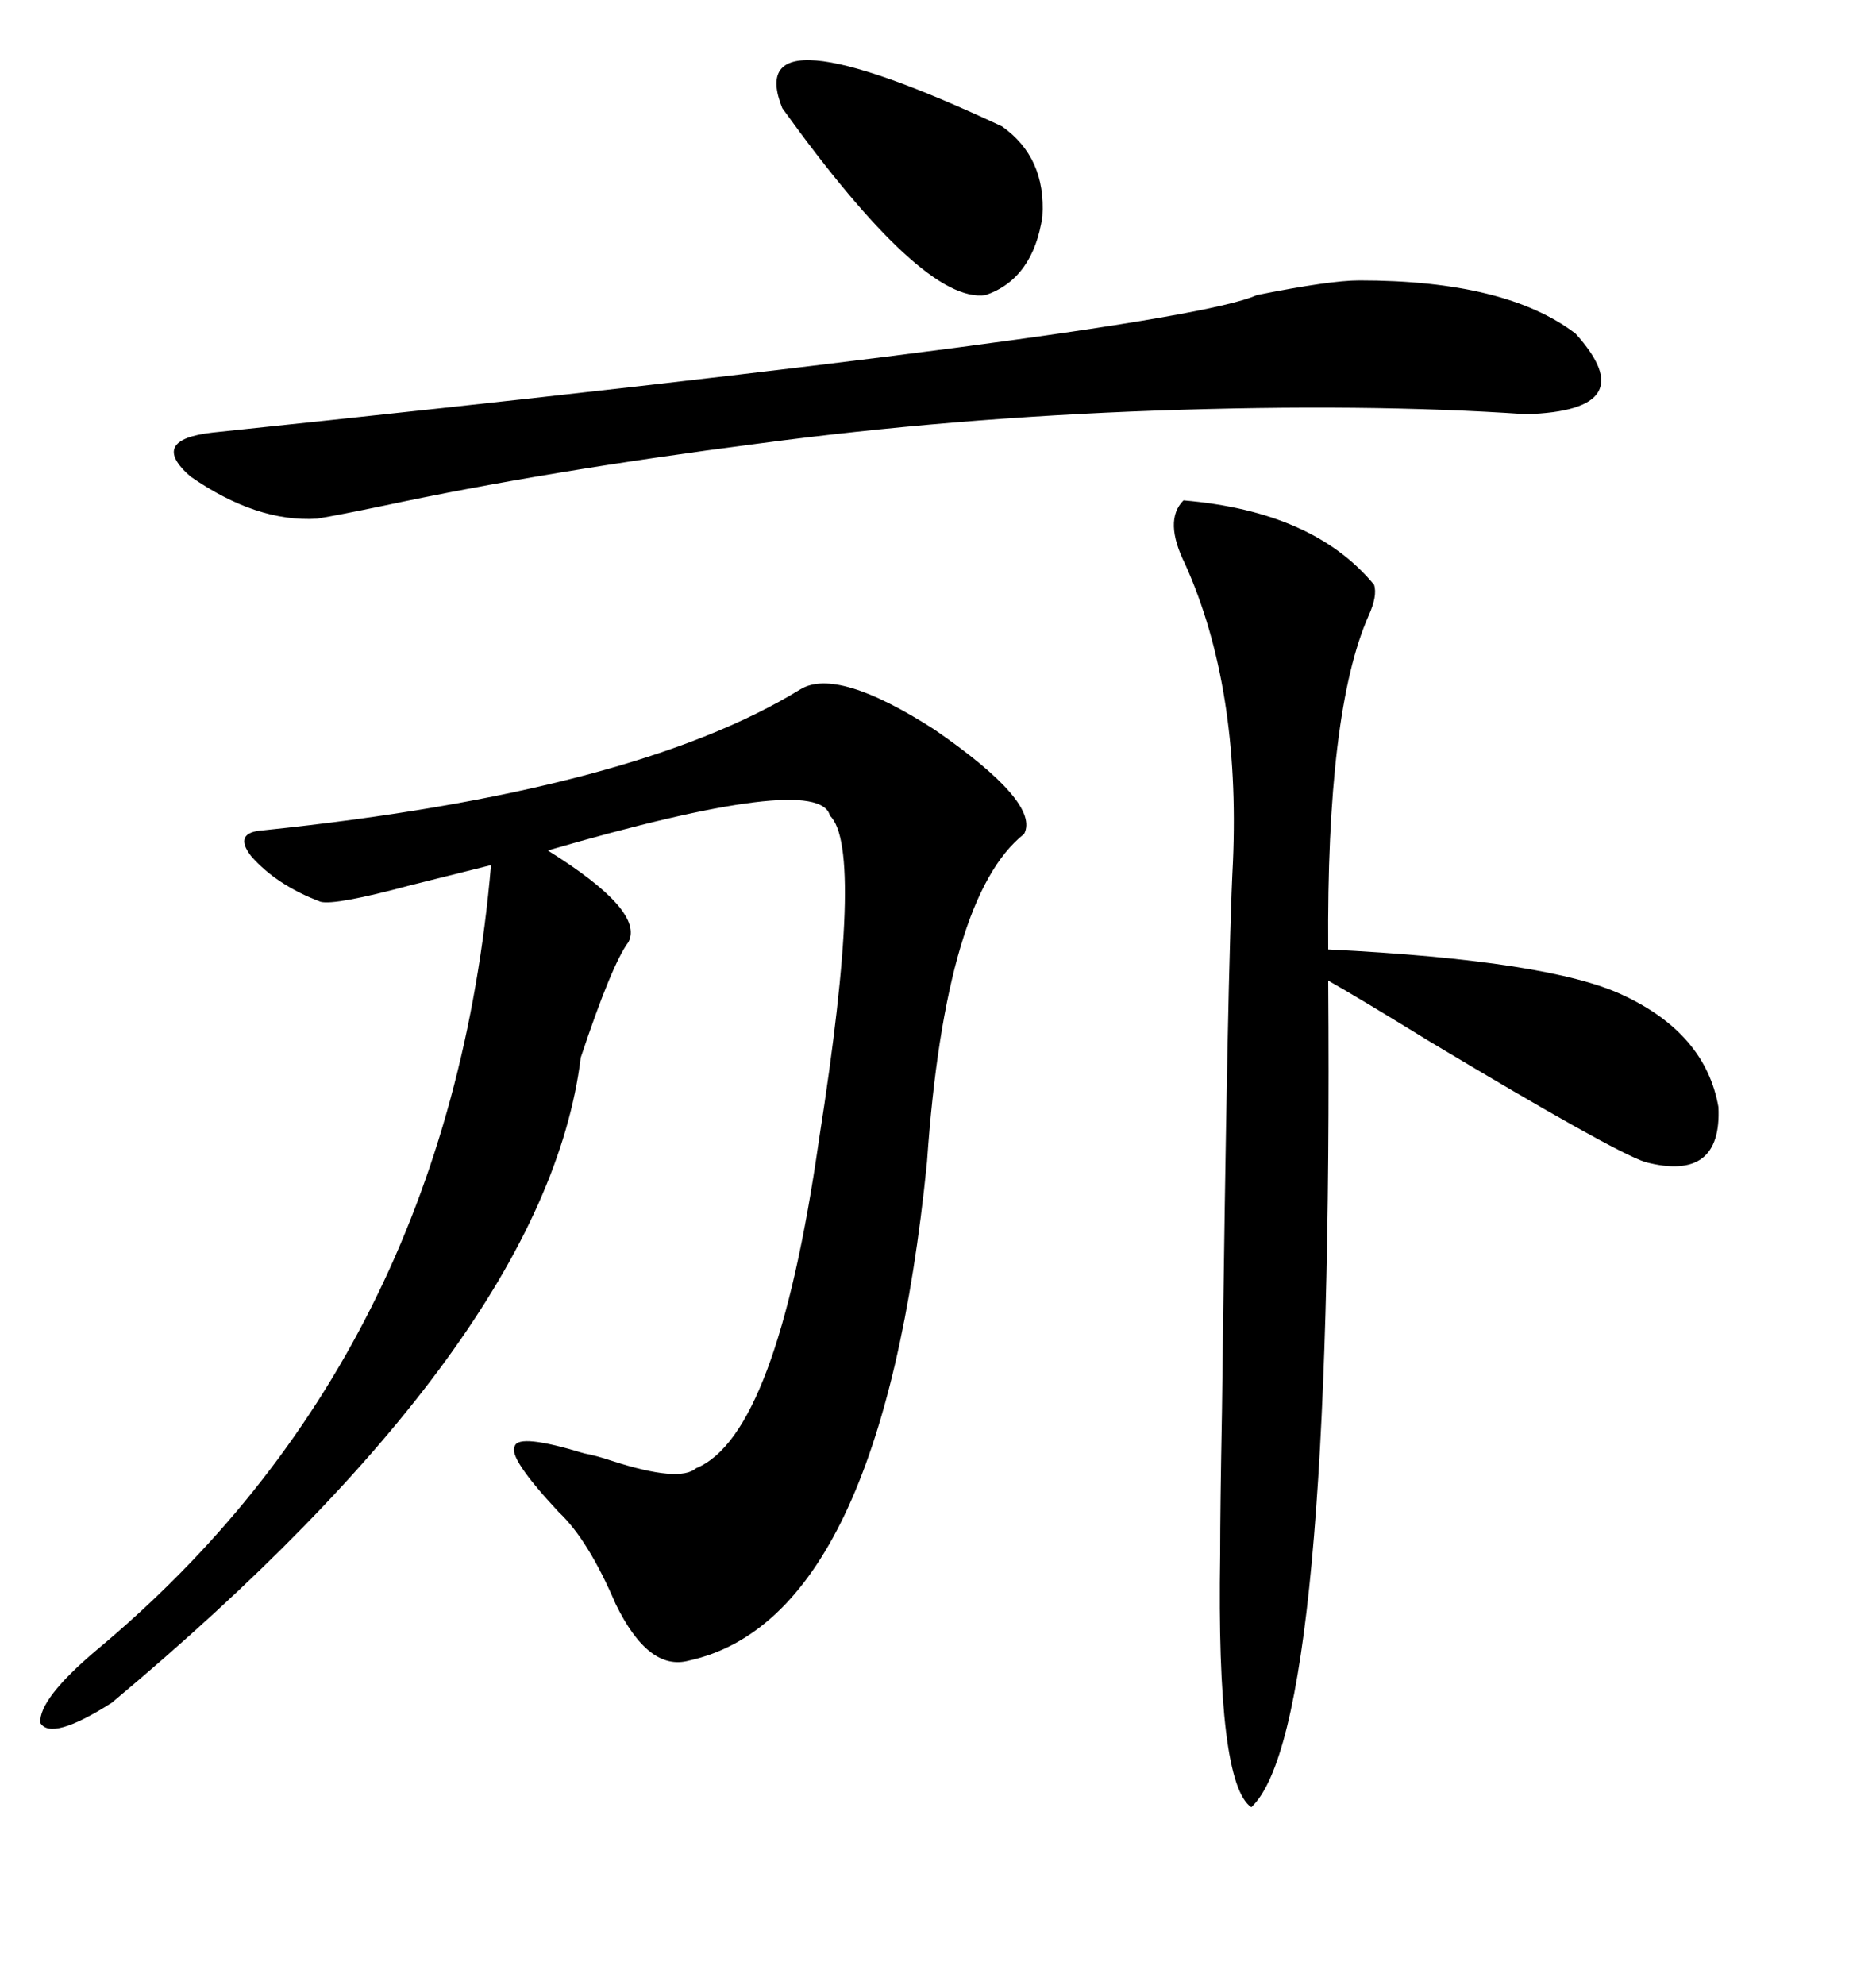 <svg xmlns="http://www.w3.org/2000/svg" xmlns:xlink="http://www.w3.org/1999/xlink" width="300" height="317.285"><path d="M128.03 110.16L128.03 110.16Q133.89 106.64 149.41 116.60L149.41 116.60Q166.41 128.32 163.77 133.30L163.77 133.30Q151.17 143.26 148.24 185.74L148.24 185.74Q140.92 258.69 110.16 265.43L110.16 265.43Q103.71 267.19 98.44 256.35L98.44 256.35Q94.04 246.09 89.36 241.70L89.36 241.70Q81.15 232.91 82.32 231.15L82.32 231.15Q82.91 229.10 93.46 232.32L93.46 232.32Q95.21 232.62 97.85 233.50L97.85 233.50Q108.69 237.01 111.33 234.67L111.33 234.67Q124.22 229.39 130.96 182.23L130.96 182.23Q138.28 135.64 132.71 130.37L132.71 130.37Q130.96 123.34 87.60 135.94L87.60 135.94Q103.13 145.61 100.49 150.59L100.49 150.59Q97.85 154.10 92.87 169.04L92.87 169.04Q87.30 214.16 17.87 272.17L17.87 272.17Q8.20 278.32 6.45 275.39L6.45 275.39Q6.15 271.58 15.53 263.67L15.53 263.67Q71.78 216.80 78.52 138.28L78.52 138.28Q73.83 139.45 65.63 141.50L65.63 141.50Q53.61 144.73 51.27 144.14L51.27 144.14Q44.24 141.50 40.14 136.82L40.14 136.82Q37.21 133.01 42.19 132.71L42.19 132.71Q101.37 126.56 128.03 110.16ZM189.26 79.98L189.26 79.98Q210.06 81.74 219.73 93.46L219.73 93.46Q220.31 95.21 218.85 98.44L218.85 98.44Q212.11 113.67 212.40 151.76L212.40 151.76Q247.85 153.52 259.57 159.08L259.57 159.08Q272.75 165.23 274.80 176.95L274.80 176.95Q275.39 188.96 263.09 185.74L263.09 185.74Q257.81 183.98 228.52 166.41L228.52 166.41Q217.09 159.38 212.40 156.74L212.40 156.74Q213.28 276.56 200.10 288.87L200.10 288.87Q194.53 285.06 195.12 248.44L195.12 248.44Q195.12 241.11 195.41 225.59L195.41 225.59Q196.29 154.39 197.17 137.70L197.17 137.70Q198.34 109.86 189.55 90.23L189.55 90.23Q186.04 83.20 189.26 79.98ZM217.38 44.82L217.38 44.82Q240.82 44.82 251.95 53.32L251.95 53.32Q263.09 65.63 244.04 66.21L244.04 66.21Q218.55 64.45 184.86 65.63L184.86 65.63Q152.05 66.80 121.29 70.90L121.29 70.90Q87.30 75.29 61.23 80.86L61.23 80.86Q54.20 82.32 50.68 82.91L50.68 82.91Q41.02 83.50 30.47 76.17L30.47 76.17Q23.73 70.31 33.98 69.14L33.98 69.14Q188.09 53.03 200.98 47.17L200.98 47.17Q212.70 44.82 217.38 44.82ZM125.10 17.29L125.10 17.29Q118.36 0.59 160.25 20.21L160.25 20.21Q167.29 25.20 166.70 34.57L166.70 34.57Q165.23 44.53 157.62 47.17L157.62 47.17Q147.66 48.63 125.10 17.29Z"/></svg>